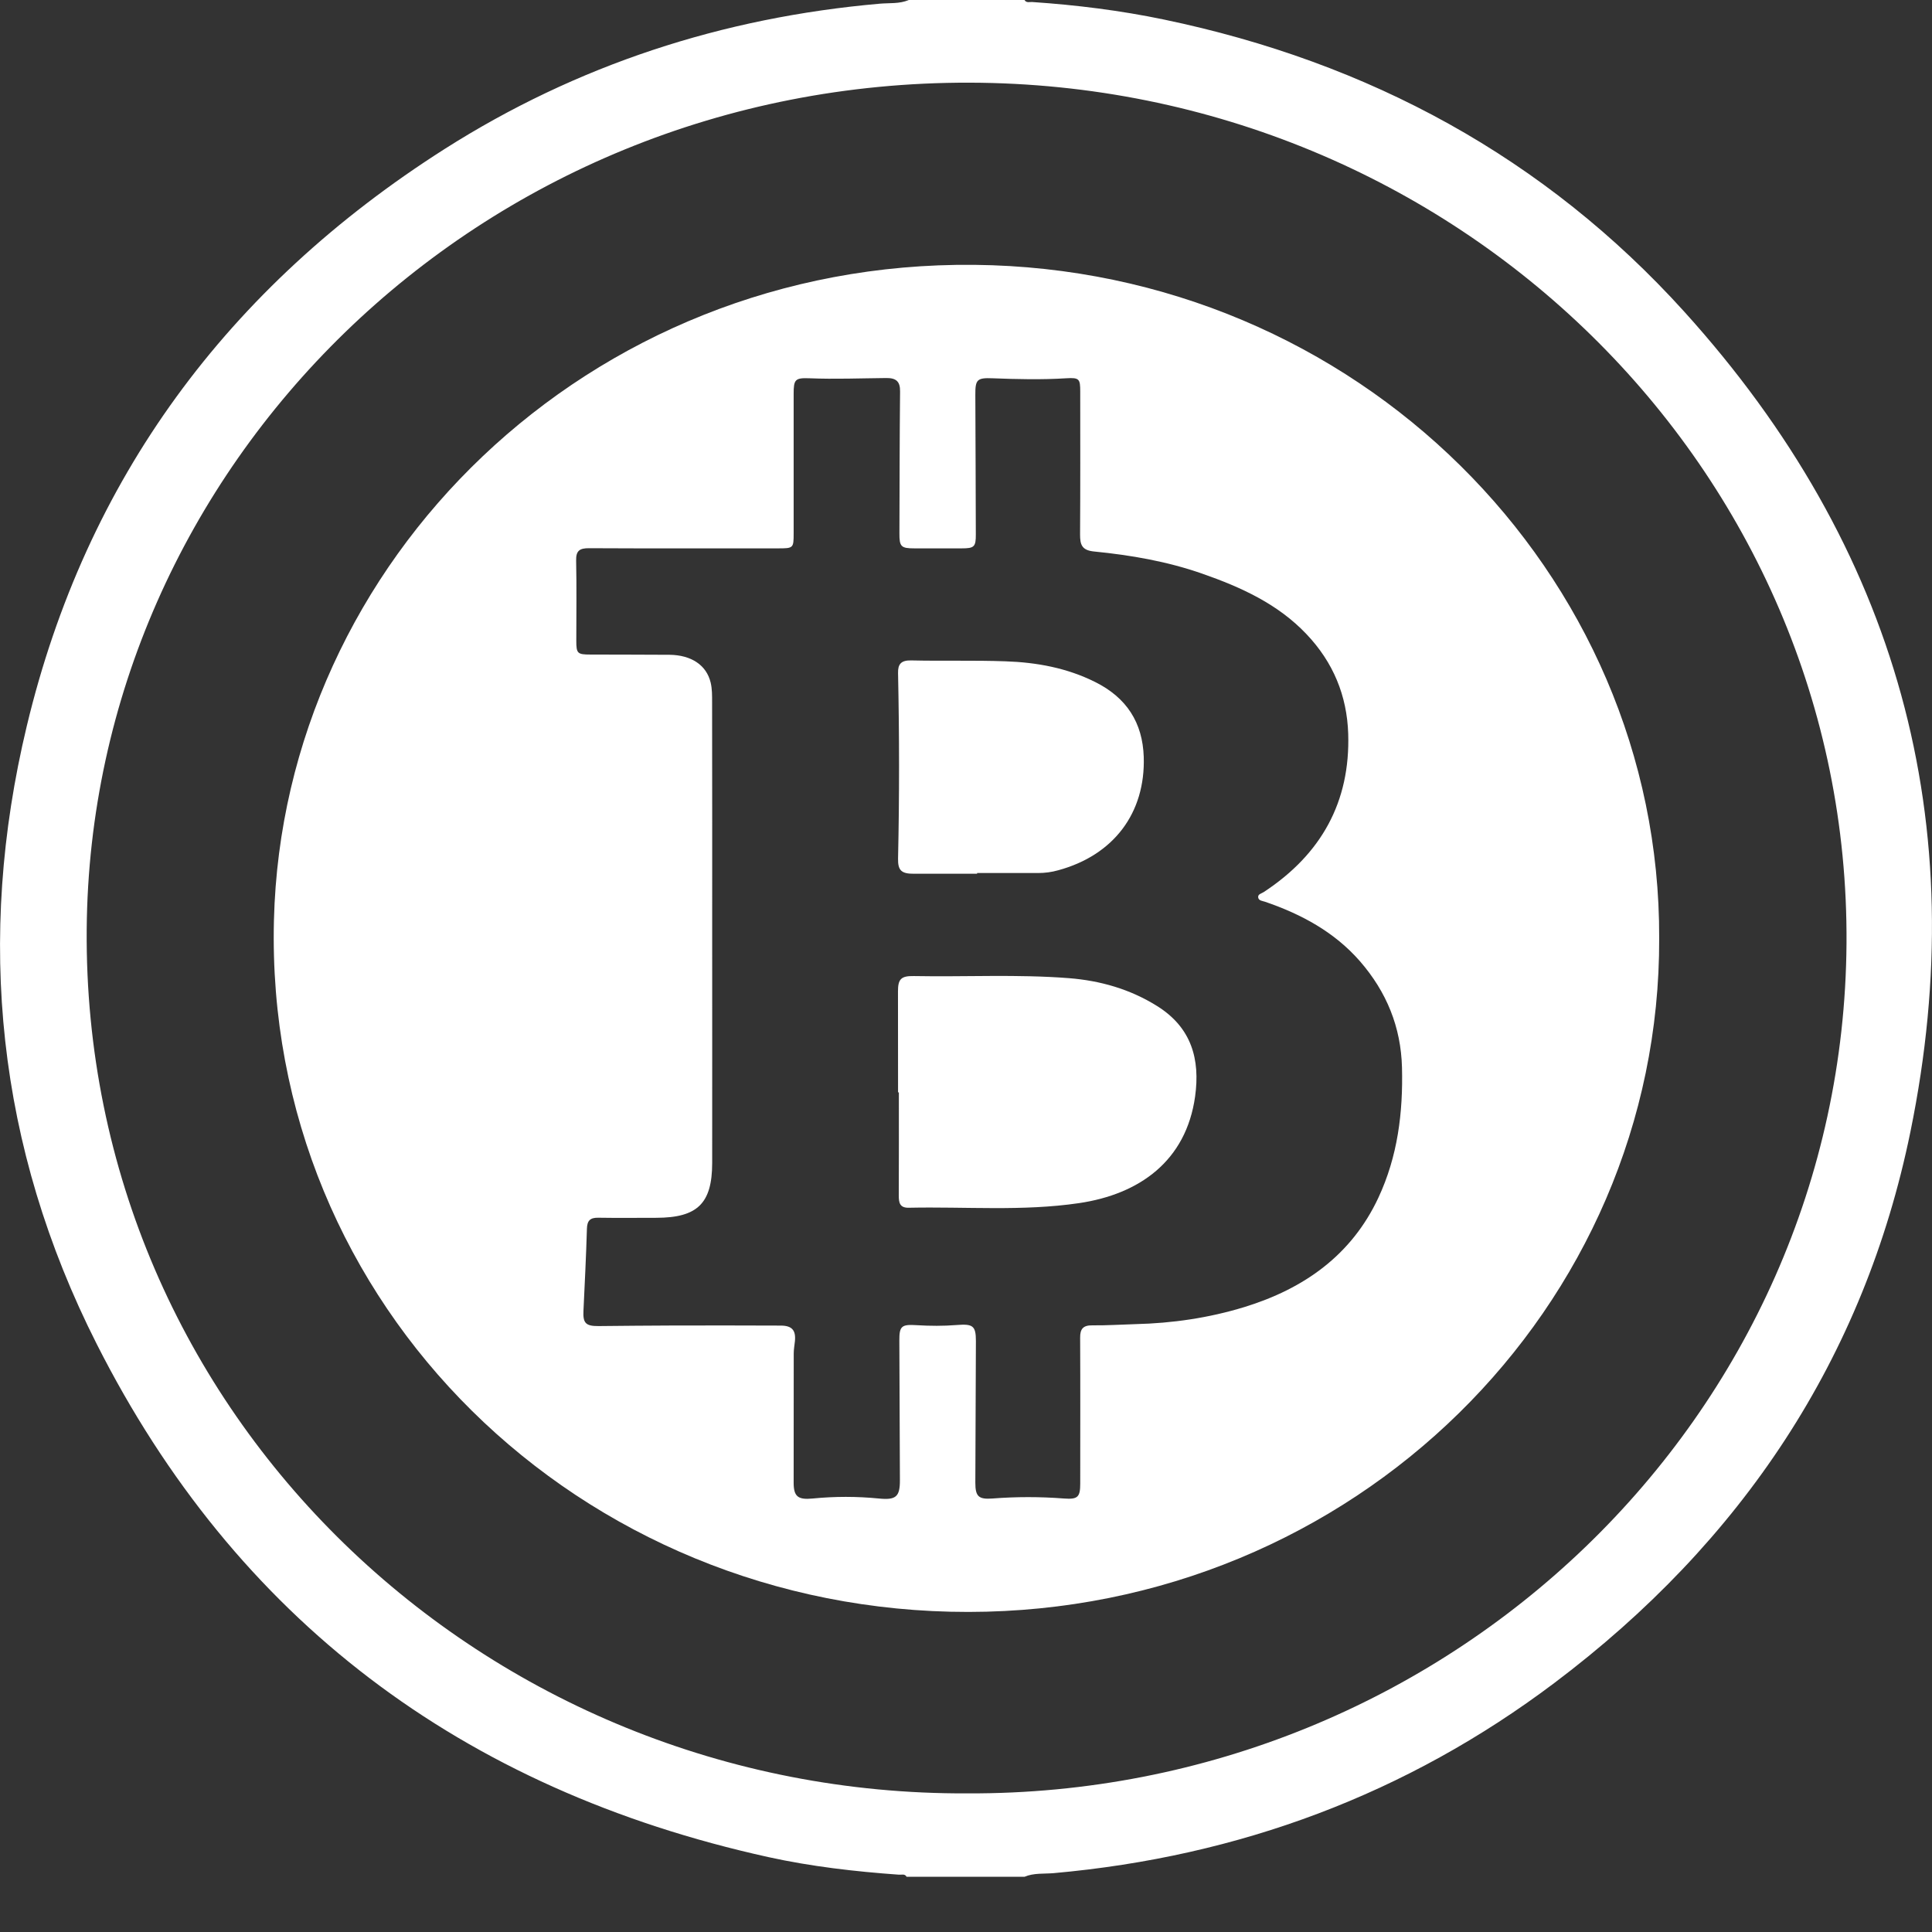 <svg width="24" height="24" viewBox="0 0 24 24" fill="none" xmlns="http://www.w3.org/2000/svg">
<rect x="0" y="0" width="24" height="24" fill="#333333" stroke="none"/>
<g clip-path="url(#clip0)">
<path d="M11.289 0C11.768 0 12.247 0 12.727 0C12.75 0.039 12.79 0.023 12.822 0.025C13.371 0.062 13.917 0.13 14.455 0.242C17.012 0.774 19.194 1.961 20.921 3.87C23.577 6.806 24.516 10.23 23.732 14.059C23.157 16.87 21.639 19.153 19.308 20.907C17.477 22.286 15.395 23.063 13.088 23.269C12.968 23.279 12.842 23.265 12.727 23.314C12.239 23.314 11.75 23.314 11.262 23.314C11.24 23.273 11.199 23.291 11.167 23.288C10.622 23.249 10.08 23.187 9.547 23.07C5.73 22.228 2.927 20.108 1.201 16.695C-0.036 14.251 -0.302 11.666 0.333 9.018C1.066 5.958 2.822 3.57 5.523 1.851C7.164 0.808 8.973 0.217 10.927 0.046C11.047 0.035 11.173 0.05 11.289 0ZM12.018 22.278C17.982 22.302 22.897 17.599 22.938 11.721C22.979 5.826 18.081 1.042 12.045 1.027C5.936 1.012 1.123 5.805 1.077 11.544C1.029 17.567 6.02 22.306 12.018 22.278Z" fill="white"/>
<path d="M20.611 11.655C20.627 16.234 16.82 20.019 12.032 20.024C7.207 20.029 3.282 16.222 3.403 11.43C3.515 6.966 7.308 3.241 12.104 3.29C16.849 3.338 20.627 7.109 20.611 11.655ZM8.847 11.599C8.847 12.549 8.848 13.499 8.847 14.448C8.846 14.95 8.664 15.127 8.153 15.128C7.913 15.128 7.673 15.131 7.433 15.127C7.331 15.125 7.294 15.163 7.291 15.263C7.281 15.603 7.264 15.943 7.248 16.282C7.24 16.436 7.276 16.474 7.435 16.473C7.741 16.47 8.047 16.467 8.353 16.466C8.801 16.465 9.25 16.465 9.698 16.467C9.837 16.467 9.888 16.524 9.875 16.659C9.87 16.71 9.86 16.761 9.86 16.812C9.859 17.347 9.859 17.883 9.859 18.418C9.859 18.592 9.914 18.633 10.096 18.615C10.369 18.588 10.644 18.588 10.917 18.615C11.129 18.636 11.18 18.595 11.179 18.386C11.177 17.808 11.175 17.23 11.172 16.651C11.171 16.47 11.202 16.45 11.39 16.462C11.553 16.472 11.719 16.473 11.882 16.46C12.084 16.444 12.123 16.467 12.123 16.658C12.121 17.245 12.118 17.832 12.116 18.419C12.116 18.588 12.155 18.628 12.328 18.615C12.625 18.592 12.92 18.592 13.217 18.615C13.389 18.628 13.419 18.597 13.419 18.43C13.419 17.826 13.421 17.222 13.418 16.617C13.417 16.509 13.454 16.462 13.571 16.464C13.748 16.466 13.925 16.454 14.102 16.449C14.563 16.438 15.016 16.372 15.457 16.237C16.203 16.008 16.79 15.589 17.122 14.88C17.363 14.365 17.43 13.821 17.416 13.261C17.403 12.758 17.225 12.322 16.894 11.941C16.578 11.579 16.168 11.357 15.715 11.202C15.682 11.191 15.636 11.189 15.63 11.15C15.622 11.107 15.671 11.1 15.698 11.082C16.415 10.611 16.774 9.96 16.748 9.116C16.733 8.641 16.561 8.226 16.23 7.878C15.875 7.503 15.416 7.294 14.934 7.126C14.5 6.974 14.048 6.896 13.592 6.851C13.436 6.836 13.417 6.763 13.417 6.639C13.421 6.047 13.419 5.456 13.419 4.865C13.419 4.708 13.409 4.689 13.245 4.699C12.939 4.718 12.635 4.711 12.329 4.699C12.136 4.691 12.115 4.717 12.116 4.904C12.118 5.482 12.121 6.061 12.122 6.639C12.123 6.793 12.102 6.812 11.946 6.812C11.751 6.813 11.556 6.812 11.36 6.812C11.193 6.812 11.172 6.791 11.173 6.625C11.175 6.038 11.175 5.451 11.181 4.864C11.183 4.74 11.134 4.695 11.01 4.696C10.691 4.699 10.373 4.712 10.055 4.699C9.877 4.692 9.859 4.715 9.859 4.891C9.859 5.47 9.859 6.048 9.859 6.627C9.859 6.81 9.855 6.812 9.663 6.812C8.882 6.812 8.1 6.814 7.319 6.81C7.199 6.809 7.154 6.842 7.157 6.964C7.164 7.296 7.159 7.629 7.159 7.961C7.159 8.117 7.173 8.131 7.333 8.131C7.661 8.133 7.989 8.131 8.317 8.134C8.587 8.137 8.776 8.262 8.828 8.479C8.847 8.558 8.846 8.642 8.846 8.724C8.848 9.683 8.847 10.641 8.847 11.599Z" fill="white"/>
<path d="M11.156 13.57C11.156 13.152 11.156 12.733 11.155 12.315C11.155 12.164 11.192 12.122 11.351 12.125C11.993 12.137 12.636 12.101 13.278 12.151C13.67 12.182 14.04 12.288 14.375 12.498C14.803 12.766 14.91 13.16 14.846 13.621C14.734 14.423 14.153 14.836 13.402 14.946C12.701 15.049 11.995 14.988 11.291 15.003C11.175 15.006 11.165 14.938 11.165 14.851C11.167 14.424 11.166 13.997 11.166 13.57C11.163 13.57 11.159 13.57 11.156 13.57Z" fill="white"/>
<path d="M12.138 10.854C11.877 10.854 11.615 10.853 11.353 10.854C11.198 10.855 11.153 10.813 11.156 10.665C11.173 9.897 11.172 9.13 11.156 8.362C11.153 8.252 11.192 8.201 11.319 8.204C11.71 8.213 12.1 8.201 12.49 8.215C12.877 8.228 13.254 8.297 13.604 8.472C13.996 8.667 14.194 8.977 14.208 9.403C14.23 10.099 13.834 10.624 13.145 10.811C13.063 10.834 12.981 10.845 12.896 10.845C12.643 10.844 12.39 10.845 12.138 10.845C12.138 10.847 12.138 10.851 12.138 10.854Z" fill="white"/>
</g>
<defs>
<clipPath id="clip0">
<rect width="24" height="23.314" fill="white"/>
</clipPath>
</defs>
</svg>
